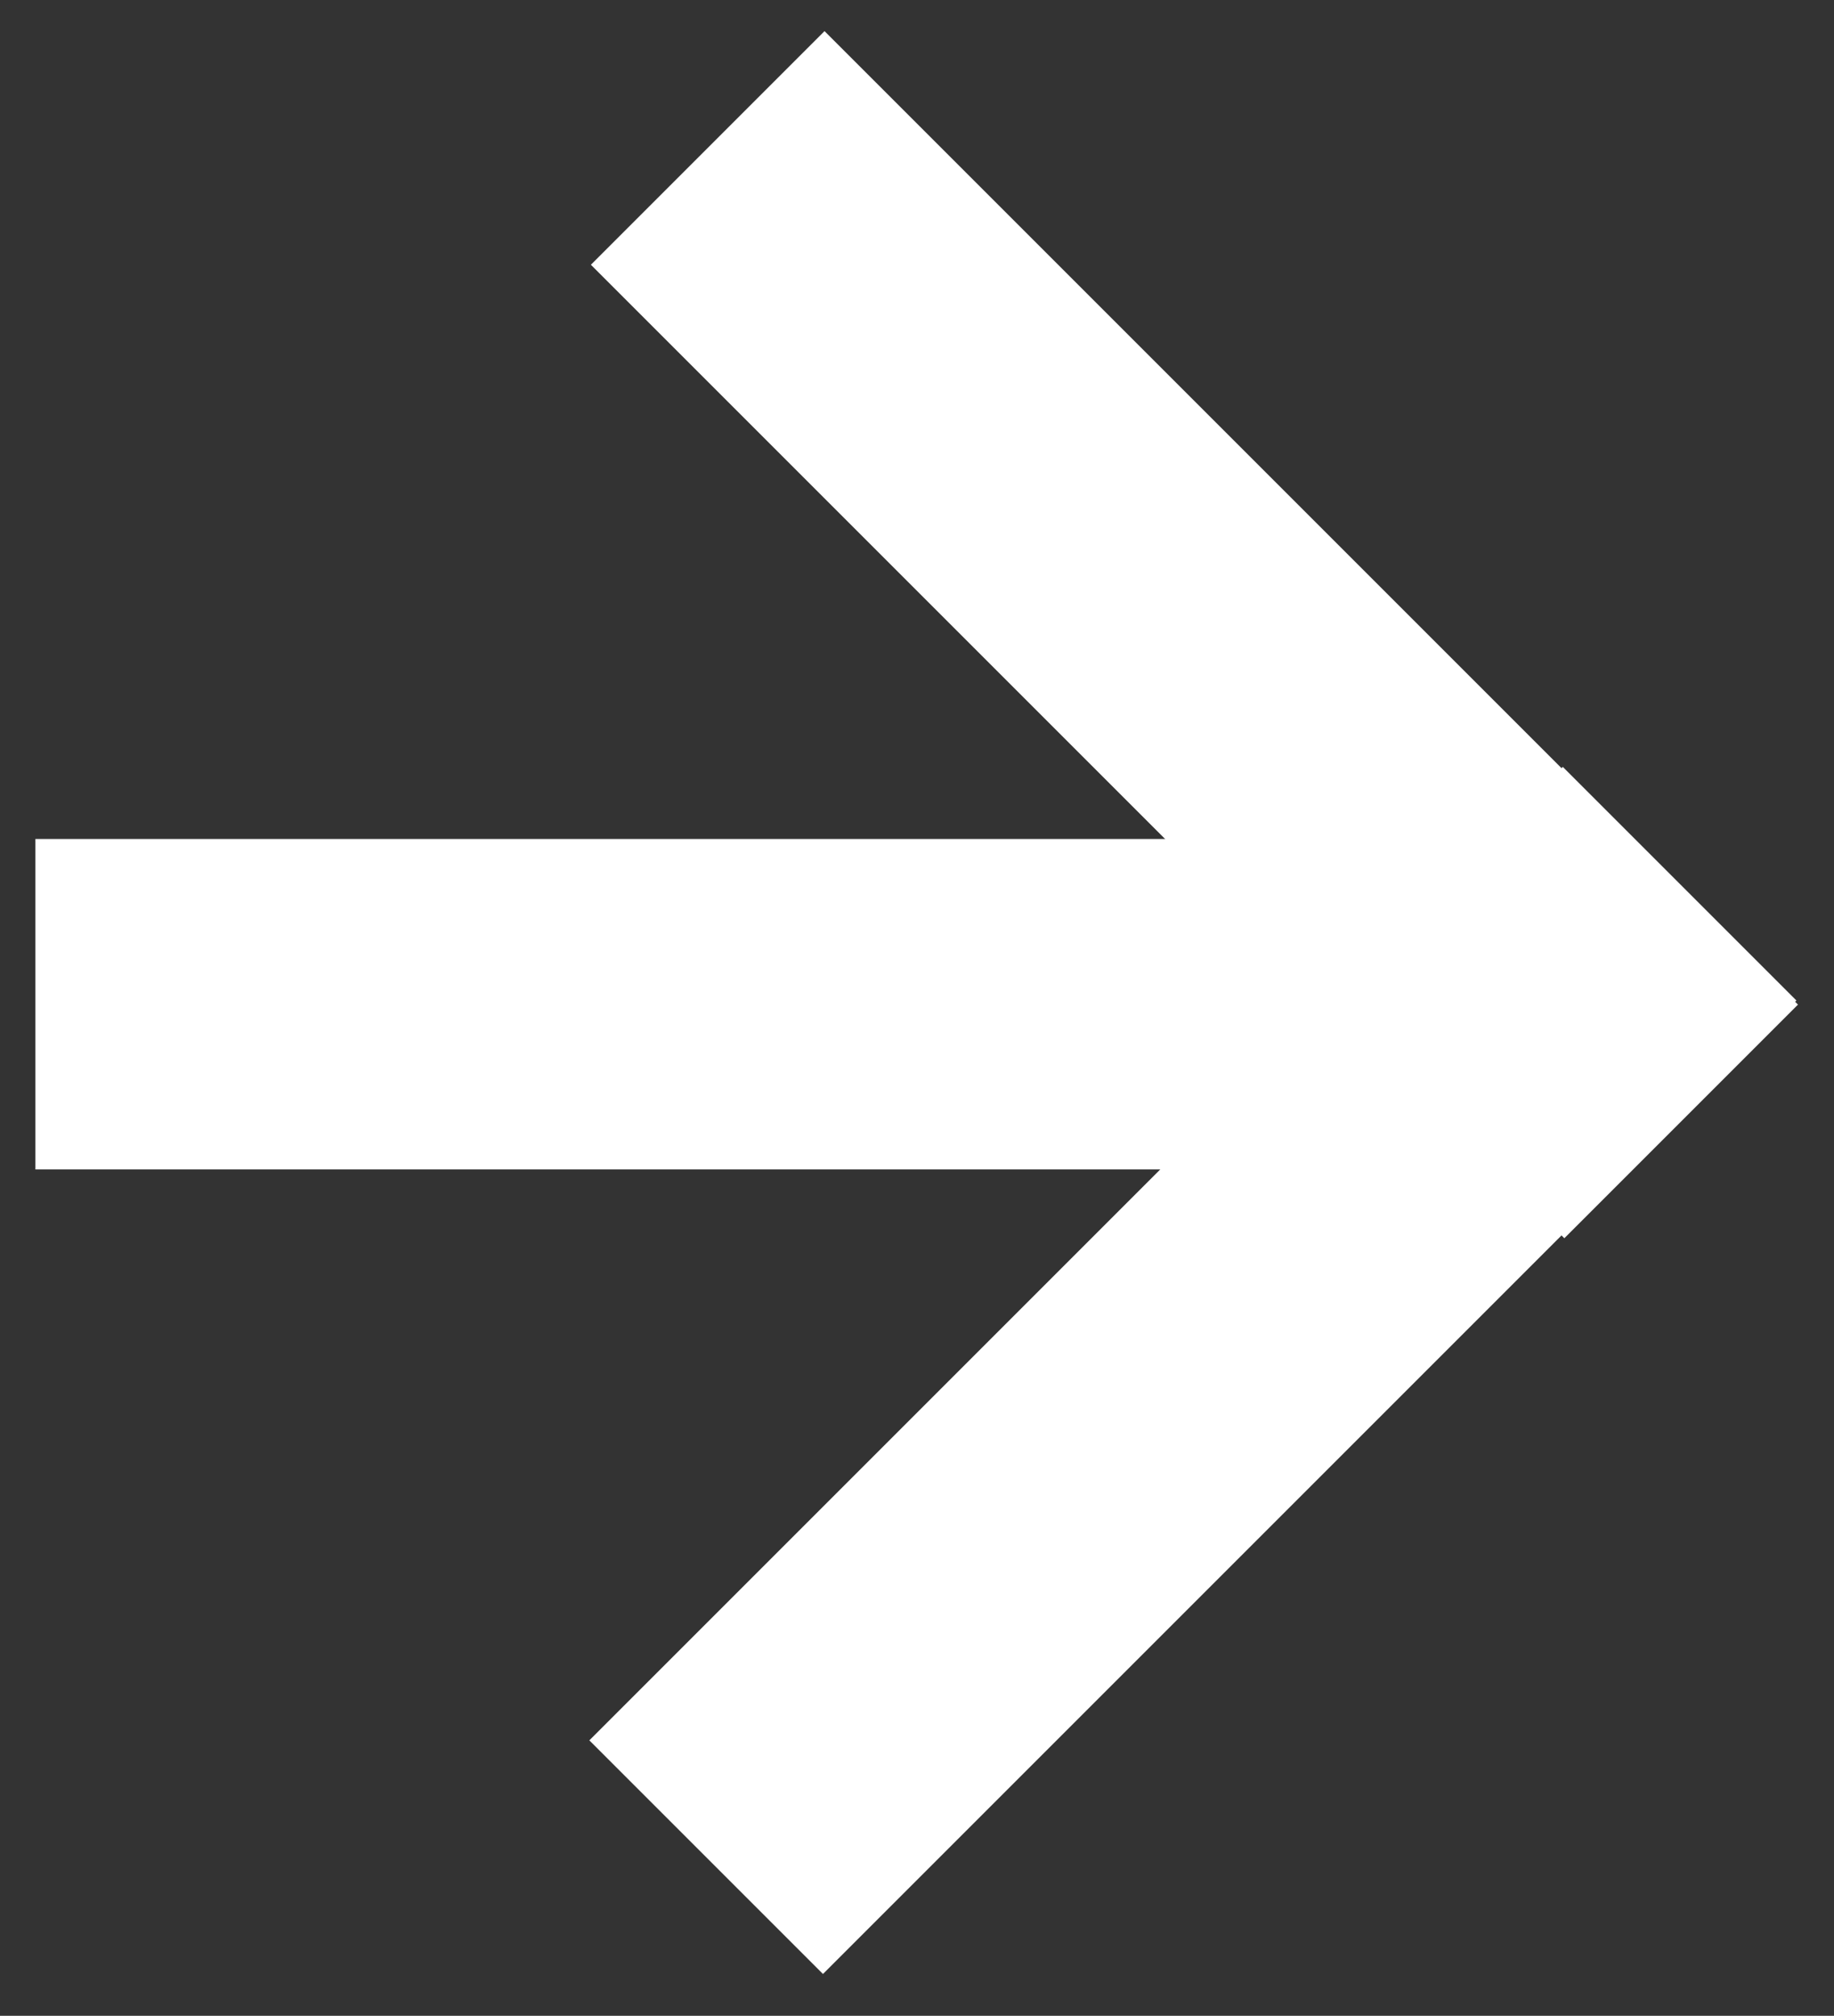 <?xml version="1.0" encoding="utf-8"?>
<!-- Generator: Adobe Illustrator 20.0.0, SVG Export Plug-In . SVG Version: 6.00 Build 0)  -->
<svg version="1.1" id="Laag_1" xmlns="http://www.w3.org/2000/svg" xmlns:xlink="http://www.w3.org/1999/xlink" x="0px" y="0px"
	 viewBox="0 0 33.3 36.6" style="enable-background:new 0 0 33.3 36.6;" xml:space="preserve">
<rect x="0" y="0" width="33.3" height="36.6" fill="#333333" stroke="none"/>
<style type="text/css">
	.st0{fill:#FFFFFF;}
</style>
<rect x="9.2" y="8.5" transform="matrix(0.707 0.707 -0.707 0.707 14.476 -11.949)" class="st0" width="25" height="6"/>
<rect x="9.2" y="21.9" transform="matrix(0.707 -0.707 0.707 0.707 -11.287 22.62)" class="st0" width="25" height="6"/>
<rect x="0.6" y="15.2" transform="matrix(-1 1.102308e-10 -1.102308e-10 -1 26.243 36.433)" class="st0" width="25" height="6"/>
</svg>
